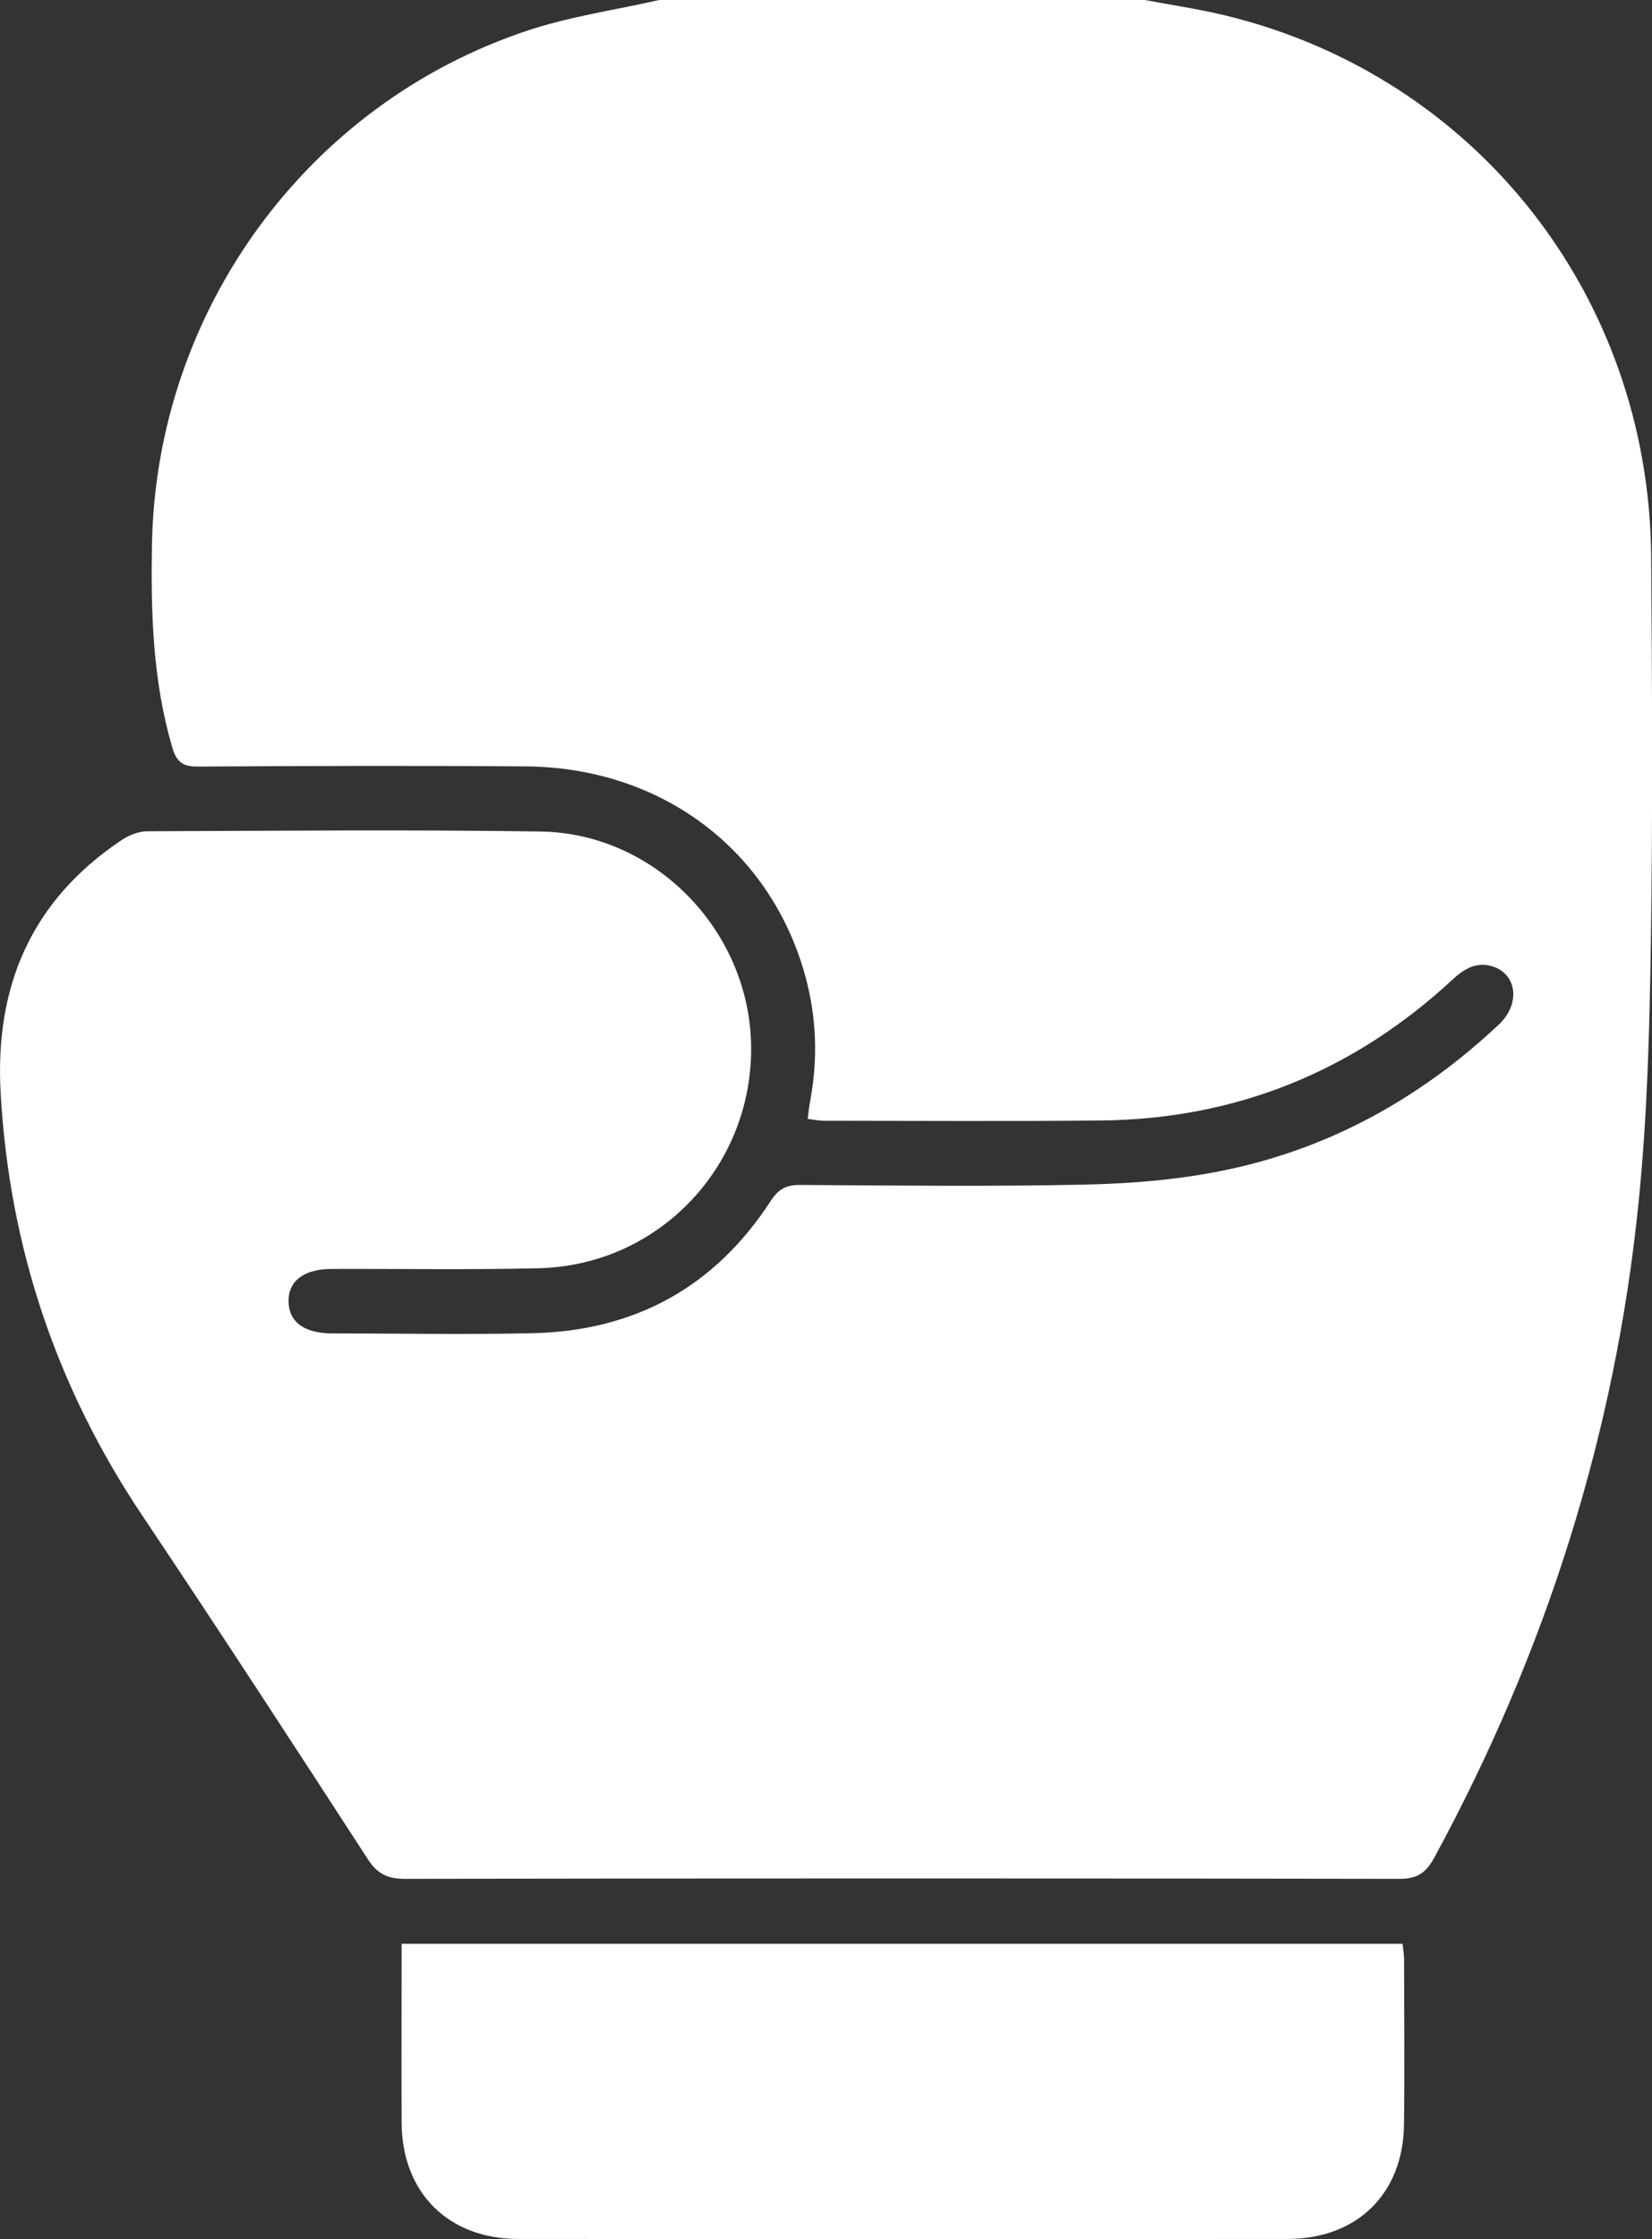 <?xml version="1.0" encoding="UTF-8"?>
<svg id="Layer_1" data-name="Layer 1" xmlns="http://www.w3.org/2000/svg" viewBox="0 0 203.82 276.14">
  <rect x="0" y="0" width="203.82" height="276.14" fill="#333333" stroke="none"/>
  <defs>
    <style>
      .cls-1 {
        fill: #fff;
        stroke-width: 0px;
      }
    </style>
  </defs>
  <path class="cls-1" d="M81.37,0c19.96,0,39.91,0,59.87,0,3.33.63,6.7,1.12,10,1.92,30.91,7.52,52.25,34.64,52.48,66.76.11,15.91.2,31.82-.04,47.72-.16,10.59-.44,21.21-1.5,31.74-2.87,28.66-11.45,55.62-25.21,80.94-1.03,1.9-2.11,2.65-4.32,2.64-40.89-.07-81.78-.07-122.67,0-2.11,0-3.39-.57-4.58-2.4-9.19-14.16-18.4-28.31-27.8-42.34C6.98,171.16,1.15,153.82.08,134.8c-.74-13.18,3.79-23.73,14.89-31.17.91-.61,2.12-1.11,3.2-1.11,16.18-.06,32.36-.21,48.53.03,13.98.21,25.52,11.99,25.96,25.96.46,15.02-11.17,27.53-26.17,27.9-8.53.21-17.07.06-25.61.09-3.4.01-5.33,1.5-5.28,4.03.05,2.51,1.94,3.91,5.39,3.92,8.27,0,16.54.16,24.8-.03,12.57-.29,22.44-5.73,29.3-16.31.98-1.5,1.94-1.98,3.65-1.97,11.68.07,23.37.21,35.05-.04,5.63-.12,11.33-.58,16.84-1.68,13.17-2.62,24.56-8.9,34.33-18.1,2.57-2.42,2.24-6.01-.6-7.06-2.02-.74-3.58.11-5.09,1.5-12.24,11.35-26.72,17.26-43.44,17.43-11.41.11-22.83.04-34.24.03-.6,0-1.21-.14-1.94-.23.11-.84.18-1.54.31-2.23.96-5.12.79-10.19-.56-15.22-4.23-15.66-17.71-25.89-34.53-26.02-13.48-.1-26.96-.06-40.44.02-1.86.01-2.64-.53-3.17-2.34-2.42-8.22-2.66-16.62-2.51-25.09.53-28.77,19.14-54.36,46.43-63.37,5.24-1.73,10.79-2.52,16.2-3.75Z"/>
  <path class="cls-1" d="M173.04,239.73c.07.63.18,1.23.19,1.84.01,6.83.08,13.66-.01,20.49-.11,8.51-5.81,14.07-14.37,14.07-31.63.02-63.26.02-94.9,0-8.65,0-14.36-5.72-14.4-14.34-.03-7.28,0-14.55,0-22.06h123.5Z"/>
</svg>